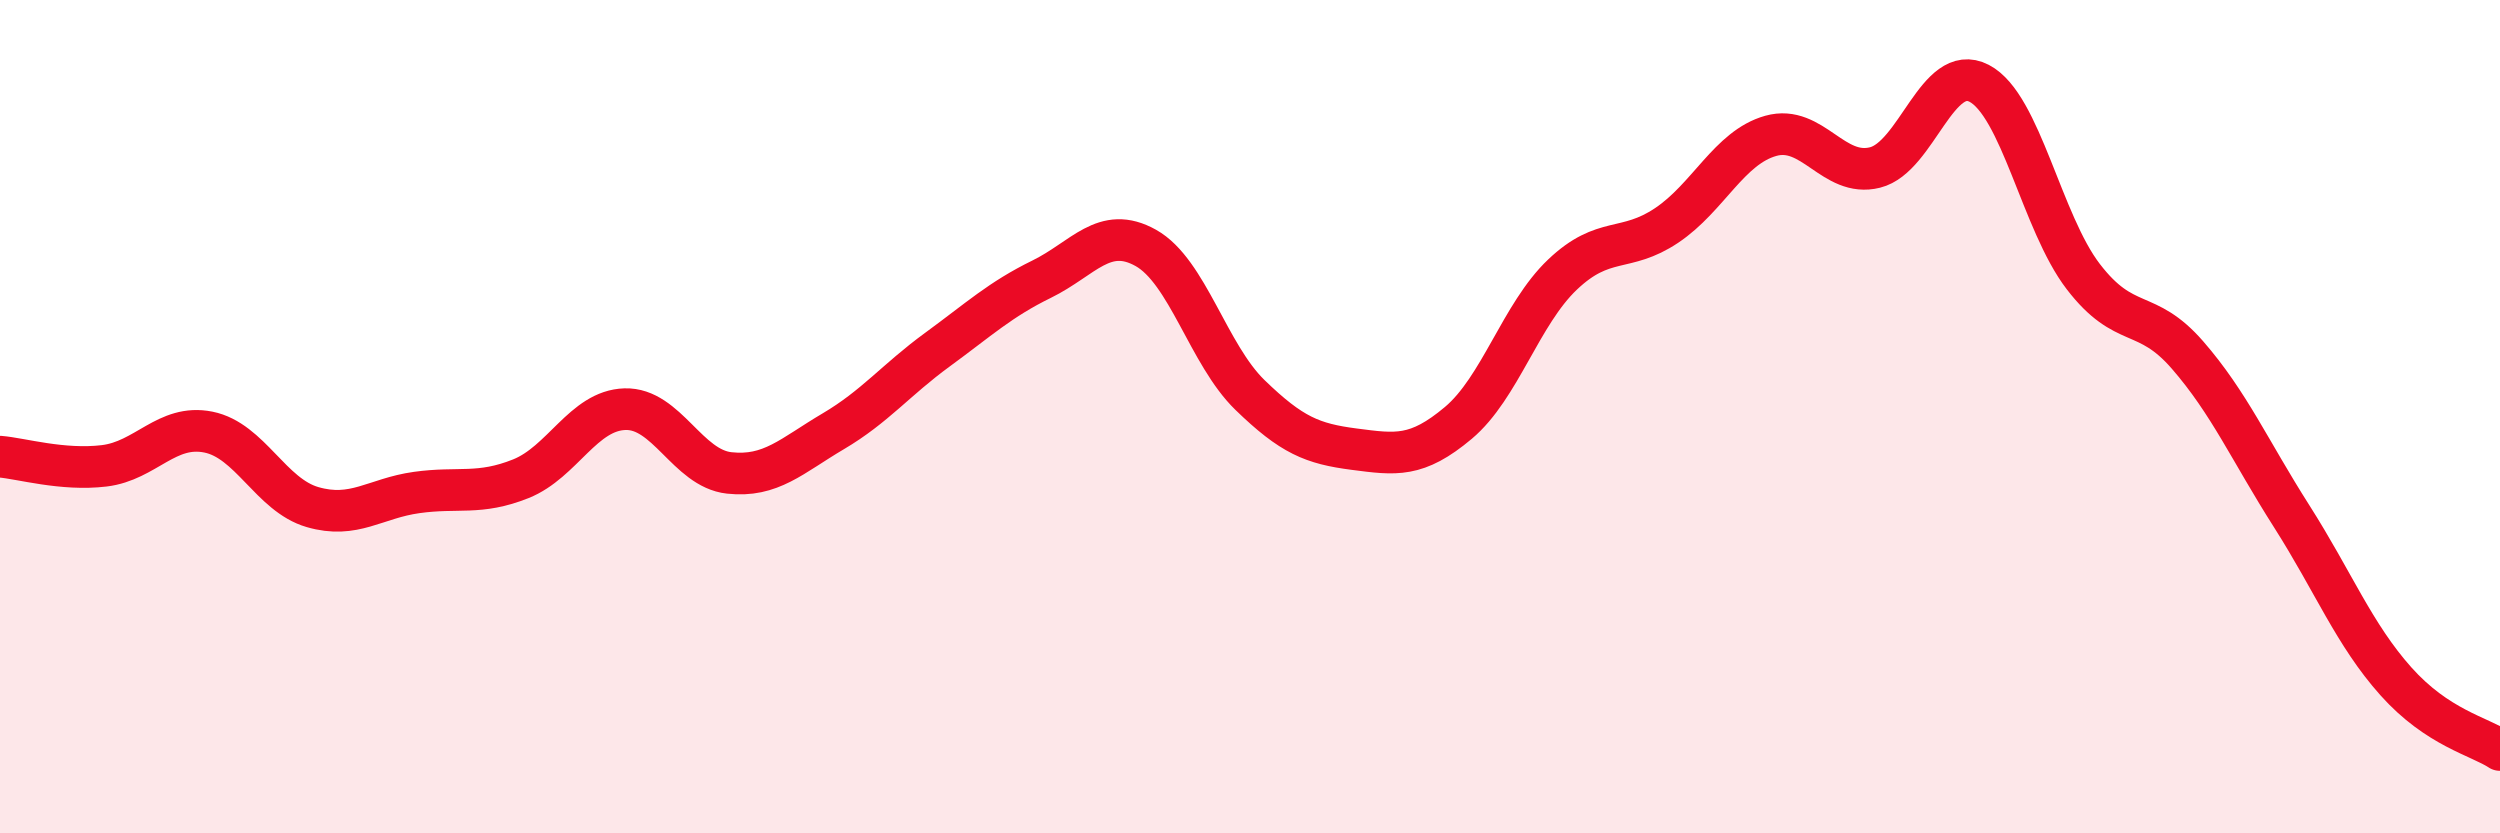 
    <svg width="60" height="20" viewBox="0 0 60 20" xmlns="http://www.w3.org/2000/svg">
      <path
        d="M 0,10.96 C 0.5,11 1.5,11.3 2.5,11.18 C 3.5,11.06 4,10.17 5,10.37 C 6,10.57 6.5,11.88 7.5,12.17 C 8.5,12.46 9,11.96 10,11.82 C 11,11.68 11.5,11.89 12.5,11.49 C 13.5,11.09 14,9.85 15,9.82 C 16,9.79 16.5,11.24 17.5,11.35 C 18.5,11.46 19,10.94 20,10.35 C 21,9.76 21.5,9.12 22.5,8.39 C 23.5,7.66 24,7.19 25,6.7 C 26,6.21 26.5,5.39 27.5,5.95 C 28.5,6.51 29,8.51 30,9.48 C 31,10.45 31.5,10.65 32.5,10.78 C 33.5,10.91 34,10.99 35,10.15 C 36,9.31 36.5,7.54 37.5,6.59 C 38.5,5.64 39,6.08 40,5.41 C 41,4.74 41.5,3.54 42.5,3.26 C 43.5,2.98 44,4.27 45,4.02 C 46,3.77 46.5,1.48 47.5,2 C 48.5,2.52 49,5.34 50,6.64 C 51,7.94 51.5,7.37 52.5,8.52 C 53.5,9.67 54,10.82 55,12.39 C 56,13.96 56.5,15.23 57.5,16.35 C 58.5,17.47 59.5,17.67 60,18L60 20L0 20Z"
        fill="#EB0A25"
        opacity="0.1"
        stroke-linecap="round"
        stroke-linejoin="round"
      />
      <path
        d="M 0,10.96 C 0.5,11 1.5,11.3 2.5,11.18 C 3.5,11.06 4,10.17 5,10.37 C 6,10.57 6.5,11.88 7.5,12.17 C 8.5,12.46 9,11.96 10,11.82 C 11,11.68 11.5,11.89 12.5,11.49 C 13.5,11.09 14,9.85 15,9.82 C 16,9.79 16.5,11.24 17.5,11.35 C 18.5,11.46 19,10.94 20,10.35 C 21,9.76 21.5,9.12 22.5,8.39 C 23.5,7.66 24,7.19 25,6.7 C 26,6.21 26.5,5.39 27.5,5.95 C 28.5,6.51 29,8.51 30,9.48 C 31,10.45 31.5,10.65 32.5,10.78 C 33.5,10.91 34,10.99 35,10.15 C 36,9.31 36.5,7.54 37.5,6.59 C 38.5,5.64 39,6.08 40,5.41 C 41,4.74 41.5,3.54 42.5,3.26 C 43.5,2.98 44,4.27 45,4.02 C 46,3.77 46.5,1.48 47.5,2 C 48.5,2.52 49,5.34 50,6.64 C 51,7.94 51.5,7.37 52.5,8.52 C 53.5,9.67 54,10.82 55,12.39 C 56,13.96 56.5,15.23 57.5,16.35 C 58.5,17.47 59.5,17.67 60,18"
        stroke="#EB0A25"
        stroke-width="1"
        fill="none"
        stroke-linecap="round"
        stroke-linejoin="round"
      />
    </svg>
  